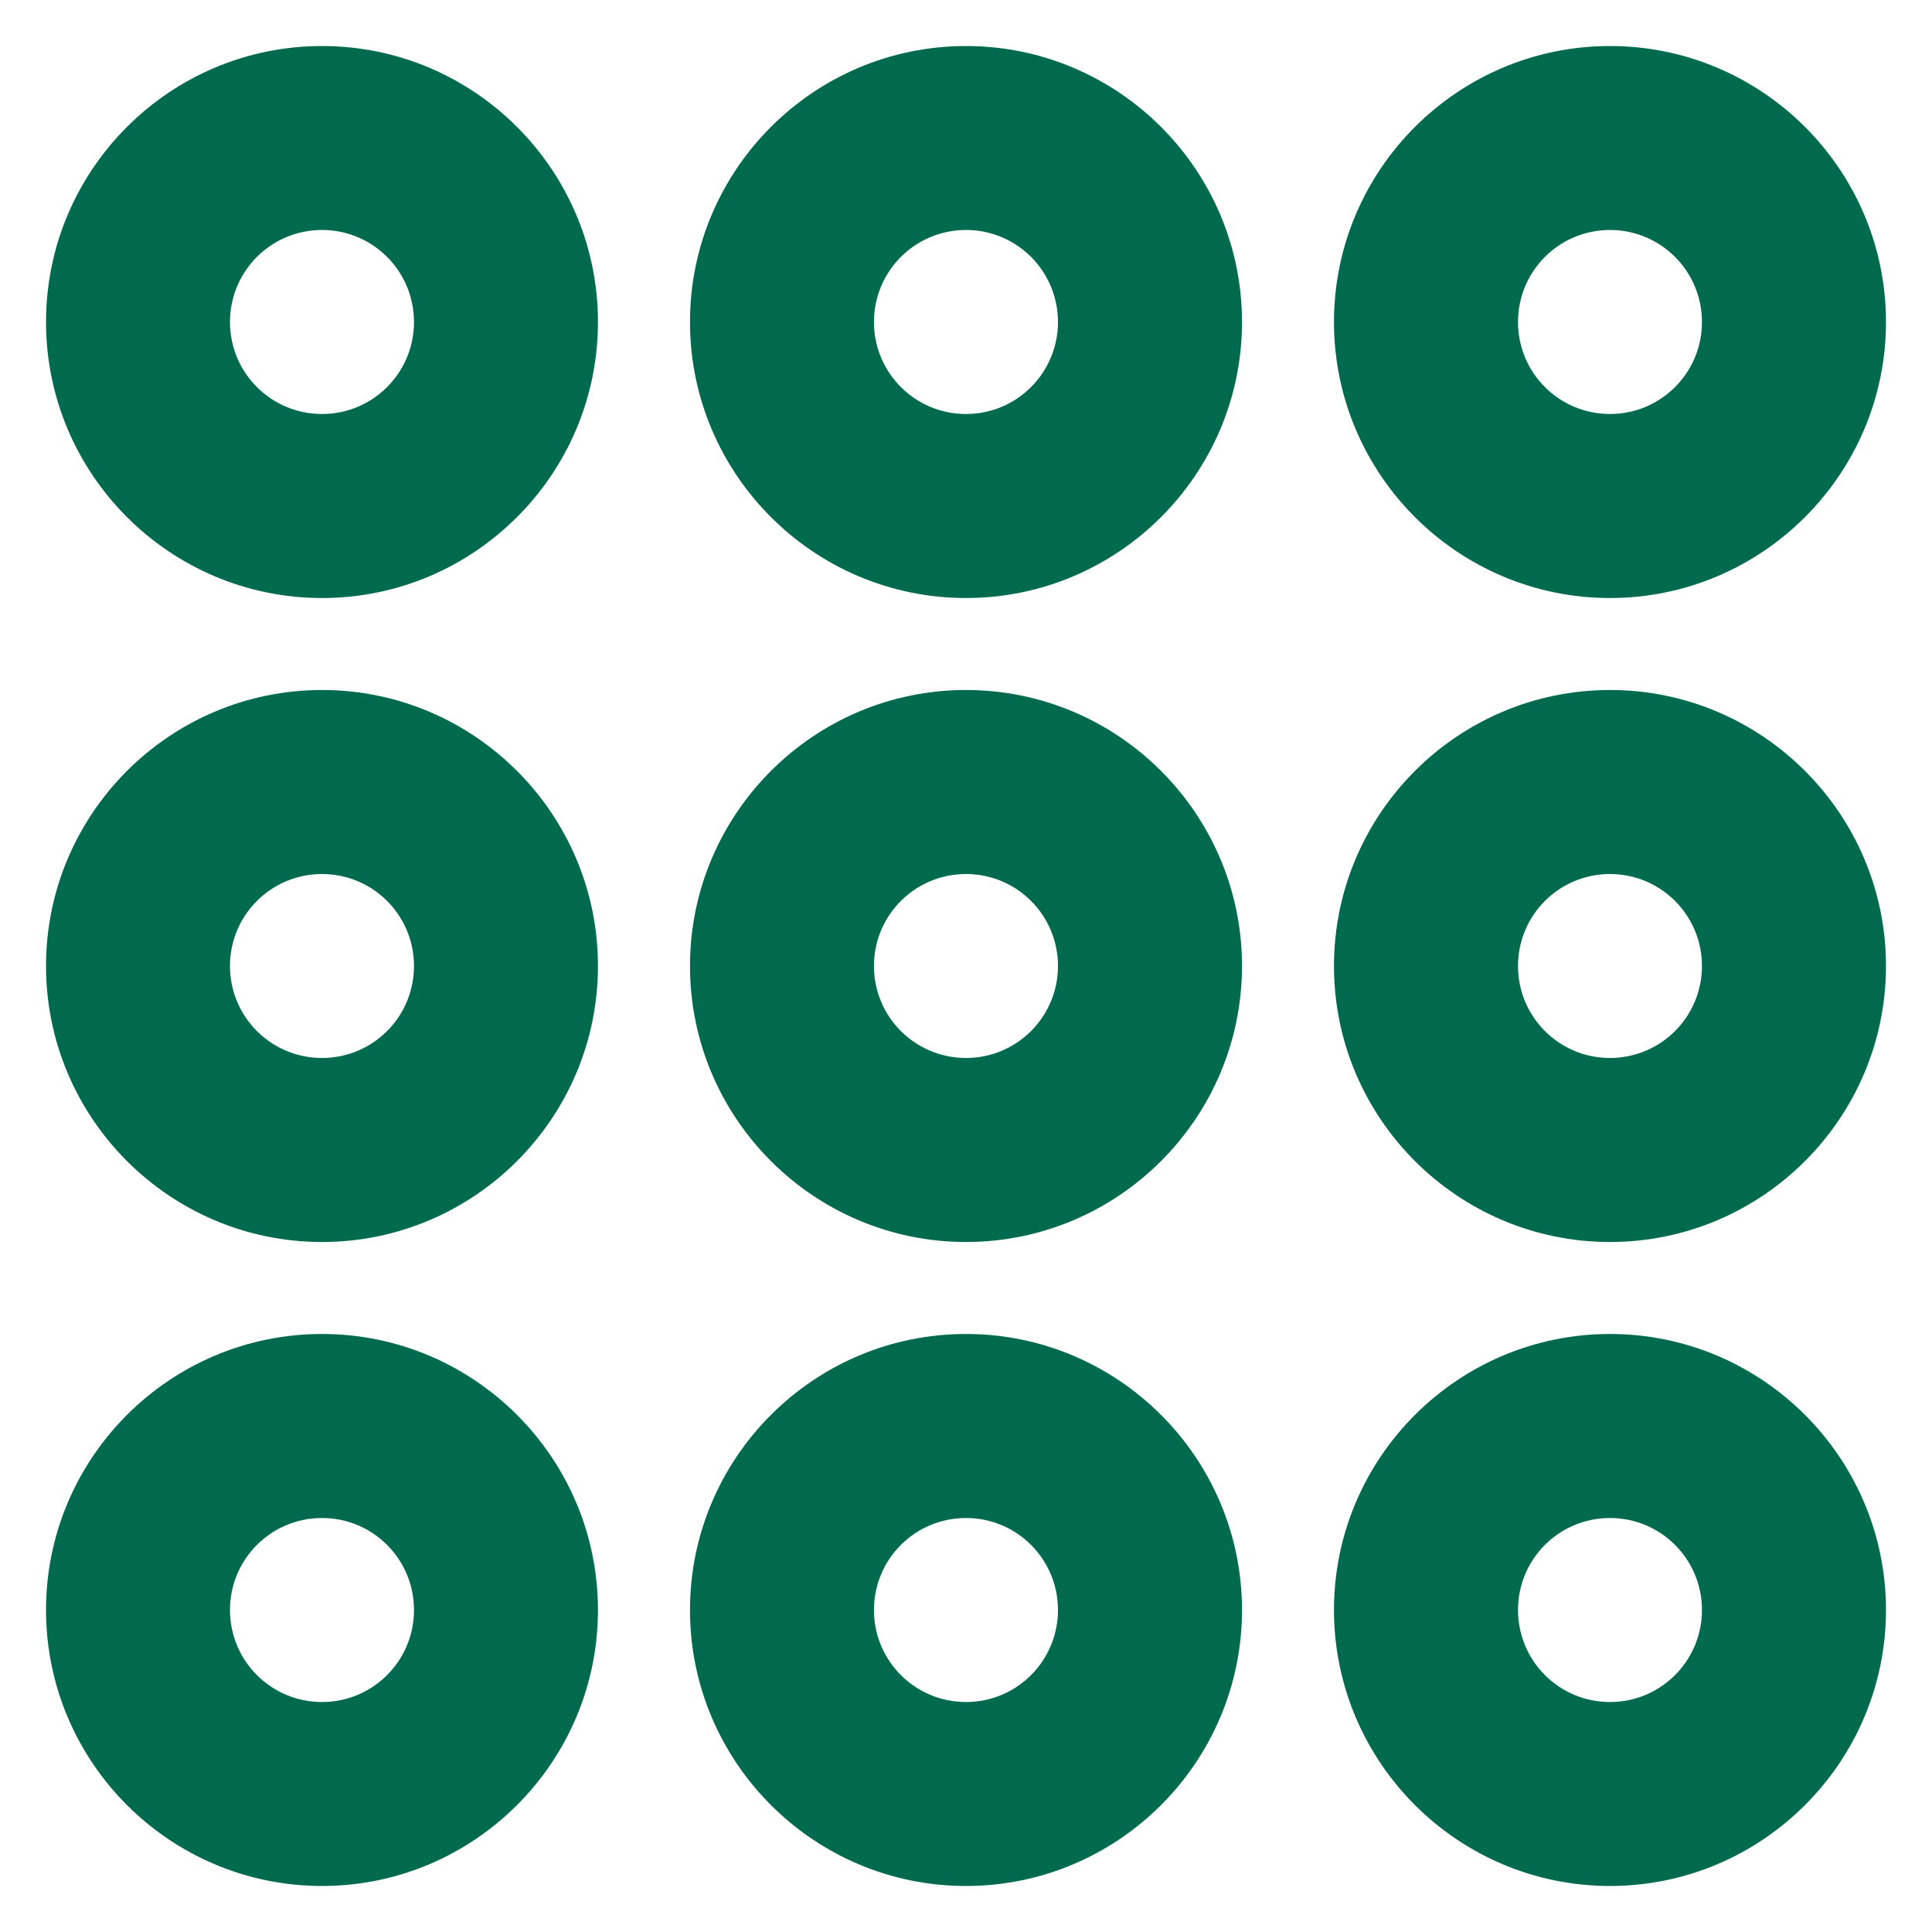 <svg width="28" height="28" viewBox="0 0 28 28" fill="none" xmlns="http://www.w3.org/2000/svg">
<path fill-rule="evenodd" clip-rule="evenodd" d="M23.333 24.667C22.596 24.667 22 24.071 22 23.333C22 22.596 22.596 22 23.333 22C24.07 22 24.666 22.596 24.666 23.333C24.666 24.071 24.07 24.667 23.333 24.667M23.333 19.333C21.128 19.333 19.333 21.128 19.333 23.333C19.333 25.539 21.128 27.333 23.333 27.333C25.538 27.333 27.333 25.539 27.333 23.333C27.333 21.128 25.538 19.333 23.333 19.333M14 24.667C13.262 24.667 12.666 24.071 12.666 23.333C12.666 22.596 13.262 22 14 22C14.737 22 15.333 22.596 15.333 23.333C15.333 24.071 14.737 24.667 14 24.667M14 19.333C11.794 19.333 10 21.128 10 23.333C10 25.539 11.794 27.333 14 27.333C16.205 27.333 18 25.539 18 23.333C18 21.128 16.205 19.333 14 19.333M4.667 24.667C3.929 24.667 3.333 24.071 3.333 23.333C3.333 22.596 3.929 22 4.667 22C5.404 22 6 22.596 6 23.333C6 24.071 5.404 24.667 4.667 24.667M4.667 19.333C2.461 19.333 0.667 21.128 0.667 23.333C0.667 25.539 2.461 27.333 4.667 27.333C6.872 27.333 8.666 25.539 8.666 23.333C8.666 21.128 6.872 19.333 4.667 19.333M23.333 15.333C22.596 15.333 22 14.737 22 14C22 13.263 22.596 12.667 23.333 12.667C24.07 12.667 24.666 13.263 24.666 14C24.666 14.737 24.07 15.333 23.333 15.333M23.333 10C21.128 10 19.333 11.795 19.333 14C19.333 16.205 21.128 18 23.333 18C25.538 18 27.333 16.205 27.333 14C27.333 11.795 25.538 10 23.333 10M14 15.333C13.262 15.333 12.666 14.737 12.666 14C12.666 13.263 13.262 12.667 14 12.667C14.737 12.667 15.333 13.263 15.333 14C15.333 14.737 14.737 15.333 14 15.333M14 10C11.794 10 10 11.795 10 14C10 16.205 11.794 18 14 18C16.205 18 18 16.205 18 14C18 11.795 16.205 10 14 10M4.667 15.333C3.929 15.333 3.333 14.737 3.333 14C3.333 13.263 3.929 12.667 4.667 12.667C5.404 12.667 6 13.263 6 14C6 14.737 5.404 15.333 4.667 15.333M4.667 10C2.461 10 0.667 11.795 0.667 14C0.667 16.205 2.461 18 4.667 18C6.872 18 8.666 16.205 8.666 14C8.666 11.795 6.872 10 4.667 10M23.333 3.333C24.07 3.333 24.666 3.929 24.666 4.667C24.666 5.404 24.07 6 23.333 6C22.596 6 22 5.404 22 4.667C22 3.929 22.596 3.333 23.333 3.333M23.333 8.667C25.538 8.667 27.333 6.872 27.333 4.667C27.333 2.461 25.538 0.667 23.333 0.667C21.128 0.667 19.333 2.461 19.333 4.667C19.333 6.872 21.128 8.667 23.333 8.667M14 6C13.262 6 12.666 5.403 12.666 4.667C12.666 3.929 13.262 3.333 14 3.333C14.737 3.333 15.333 3.929 15.333 4.667C15.333 5.403 14.737 6 14 6M14 0.667C11.794 0.667 10 2.461 10 4.667C10 6.872 11.794 8.667 14 8.667C16.205 8.667 18 6.872 18 4.667C18 2.461 16.205 0.667 14 0.667M4.667 6C3.929 6 3.333 5.404 3.333 4.667C3.333 3.929 3.929 3.333 4.667 3.333C5.404 3.333 6 3.929 6 4.667C6 5.404 5.404 6 4.667 6M4.667 0.667C2.461 0.667 0.667 2.461 0.667 4.667C0.667 6.872 2.461 8.667 4.667 8.667C6.872 8.667 8.666 6.872 8.666 4.667C8.666 2.461 6.872 0.667 4.667 0.667" fill="#006A4F"/>
</svg>
